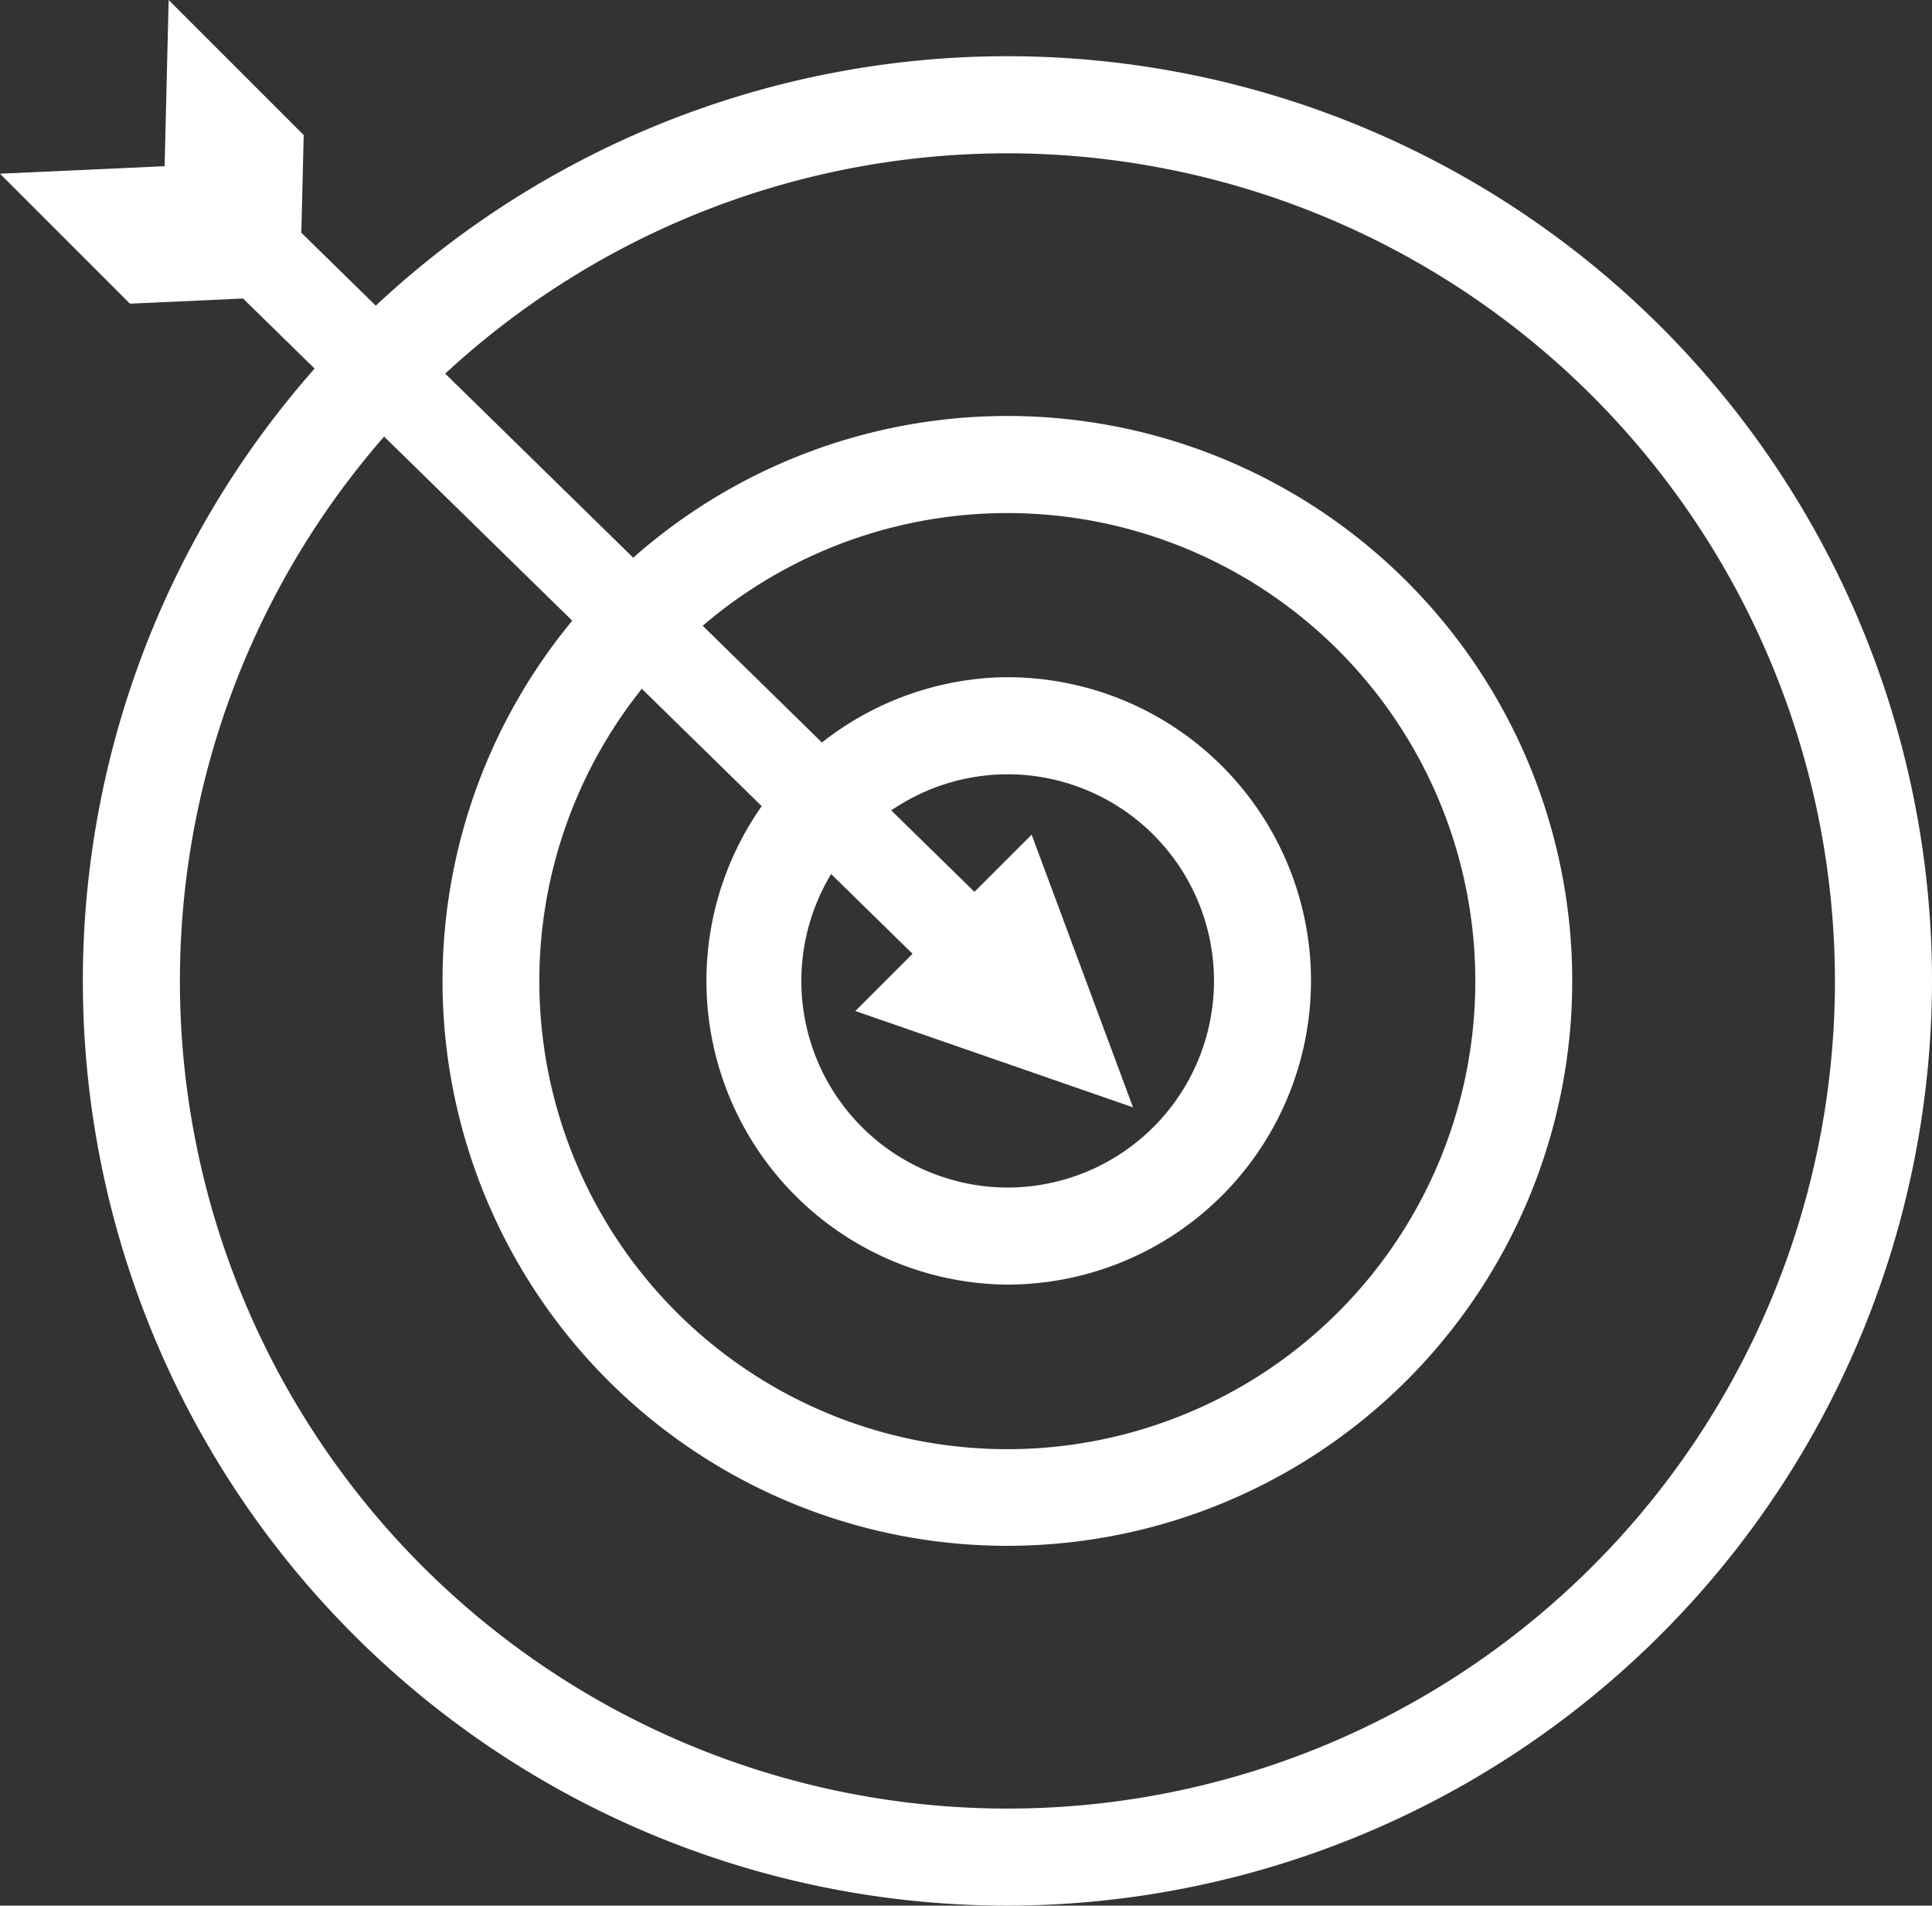 <svg xmlns="http://www.w3.org/2000/svg" width="134.86" height="133" viewBox="0 0 134.86 133">
  <rect x="0" y="0" width="134.86" height="133" fill="#333333" stroke="none"/>
  <g id="Grupo_6" data-name="Grupo 6" transform="translate(-105.836 -253.955)">
    <g id="Grupo_3" data-name="Grupo 3" transform="translate(111.618 257.879)">
      <path id="Caminho_1" data-name="Caminho 1" d="M172.481,384.46a64.538,64.538,0,1,1,64.539-64.537A64.613,64.613,0,0,1,172.481,384.46Zm0-122.3a57.763,57.763,0,1,0,57.764,57.764A57.83,57.83,0,0,0,172.481,262.159Z" transform="translate(-107.942 -255.384)" fill="#fff"/>
    </g>
    <g id="Grupo_4" data-name="Grupo 4" transform="translate(136.73 282.985)">
      <path id="Caminho_2" data-name="Caminho 2" d="M156.489,343.389a39.428,39.428,0,1,1,39.44-40.459h0a39.426,39.426,0,0,1-38.383,40.442C157.194,343.384,156.84,343.389,156.489,343.389Zm.049-72.08c-.291,0-.582,0-.876.011a32.667,32.667,0,1,0,.876-.011Z" transform="translate(-117.09 -264.53)" fill="#fff"/>
    </g>
    <g id="Grupo_5" data-name="Grupo 5" transform="translate(154.962 301.217)">
      <path id="Caminho_3" data-name="Caminho 3" d="M144.92,313.568a21.2,21.2,0,0,1-.549-42.386,21.19,21.19,0,0,1,21.739,20.636,21.213,21.213,0,0,1-20.63,21.739C145.294,313.565,145.107,313.568,144.92,313.568Zm.014-35.619c-.129,0-.258,0-.384.005a14.422,14.422,0,0,0,.373,28.838c.126,0,.253,0,.379-.005a14.425,14.425,0,0,0,14.039-14.794h0a14.421,14.421,0,0,0-14.407-14.044Z" transform="translate(-123.731 -271.171)" fill="#fff"/>
    </g>
    <path id="Caminho_4" data-name="Caminho 4" d="M173.855,316.2l-46.985-46,.005-.2.161-6.616-9.427-9.427-.283,11.6-.064,0-11.427.521,9.071,9.071,7.143-.326.752-.034,46.734,45.732-3.995,3.995,19.385,6.725-7.077-19.033Z" transform="translate(0 0)" fill="#fff"/>
  </g>
</svg>
